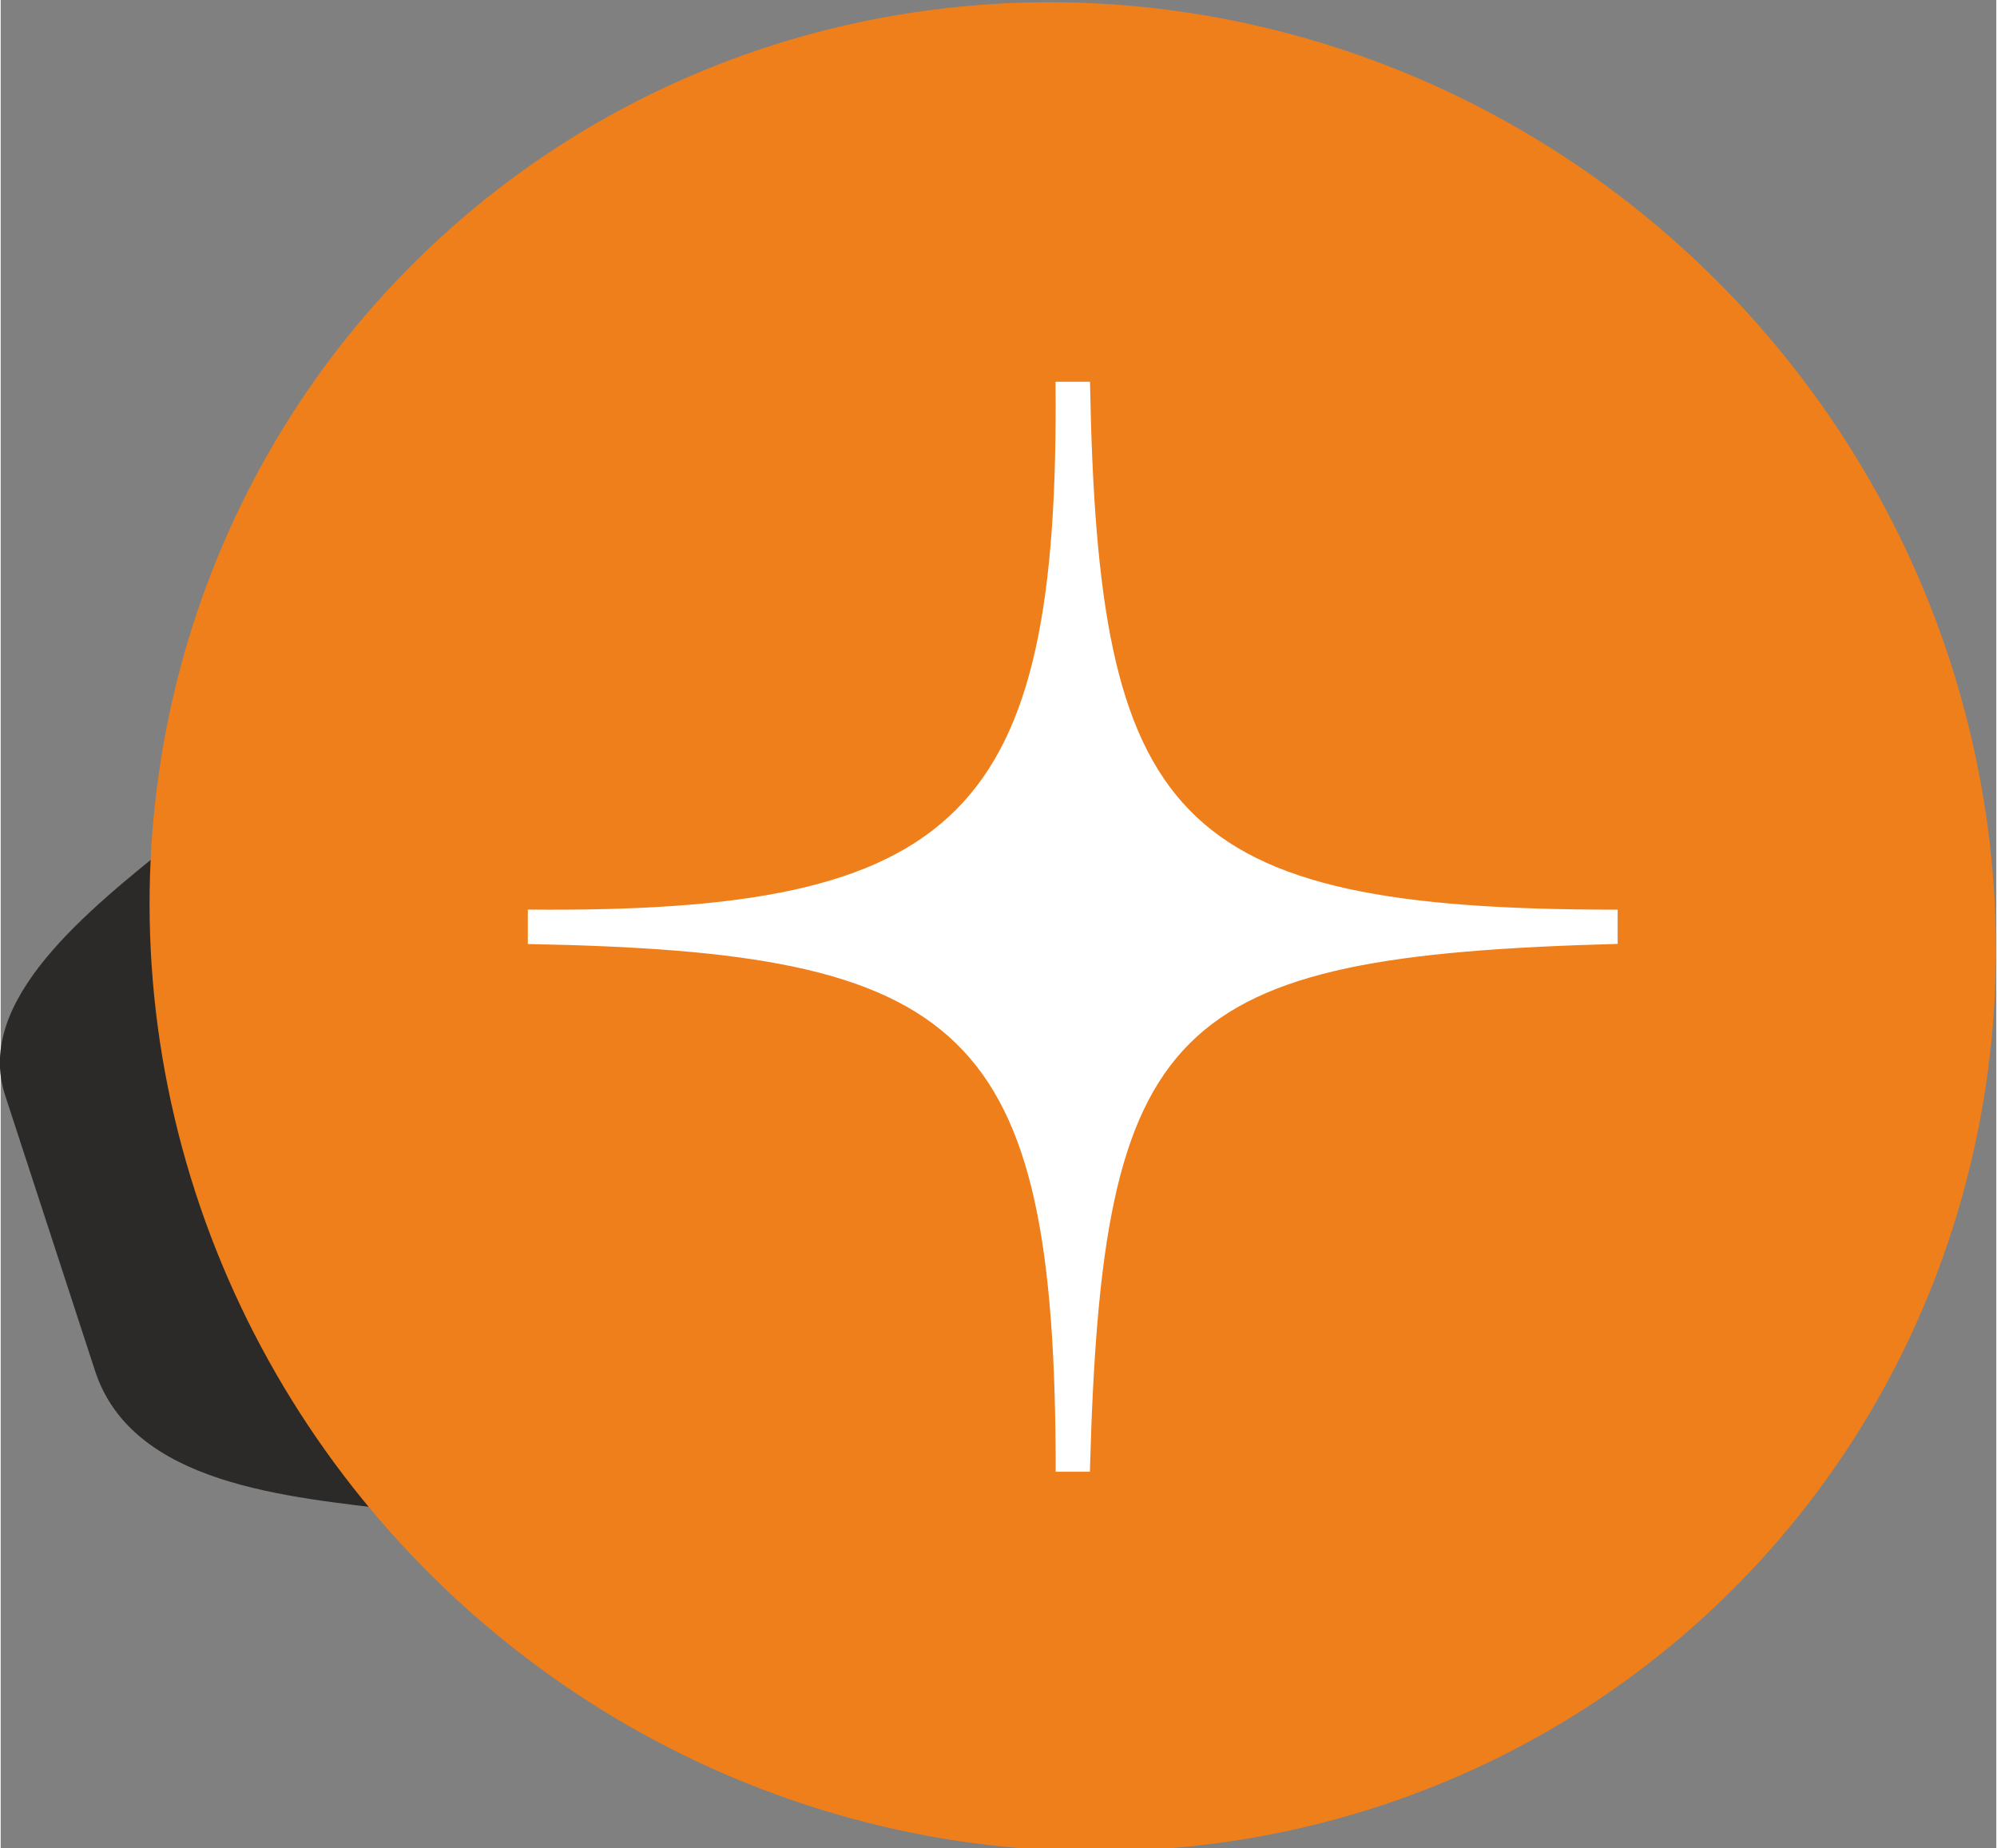 <?xml version="1.0" encoding="UTF-8"?> <svg xmlns="http://www.w3.org/2000/svg" xmlns:xlink="http://www.w3.org/1999/xlink" xmlns:xodm="http://www.corel.com/coreldraw/odm/2003" xml:space="preserve" width="388px" height="359px" version="1.1" style="shape-rendering:geometricPrecision; text-rendering:geometricPrecision; image-rendering:optimizeQuality; fill-rule:evenodd; clip-rule:evenodd" viewBox="0 0 388 359.25"><rect x="0" y="0" width="388" height="359.25" fill="#808080" stroke="none"/> <defs> <style type="text/css"> .fil0 {fill:#2B2A29} .fil1 {fill:#EF7F1A} .fil2 {fill:white} </style> </defs> <g id="Слой_x0020_1">  <g id="_2400685390624"> <g> <path class="fil0" d="M77.21 293.58c-5.81,-46.76 -16.72,-84.33 -43.41,-130.17 -16.71,13.45 -38.99,30.97 -32.95,49.47l17.49 53.58c7.27,22.25 37.55,24.5 58.87,27.12z"></path> <g> <ellipse class="fil1" transform="matrix(-0.216 -0.227 -0.227 0.216 208.436 180.149)" rx="580.28" ry="565.95"></ellipse> </g> </g> <g> <path class="fil2" d="M102.49 176.81l0 6.7c85.06,1.55 102.63,15.64 102.63,102.58l6.65 0c2.37,-87.59 15.15,-100.22 102.61,-102.61l0 -6.65c-86.83,0 -101.04,-17.49 -102.59,-102.62l-6.7 0c0.78,84.34 -18.25,103.38 -102.6,102.6z"></path> </g> </g> </g> </svg> 